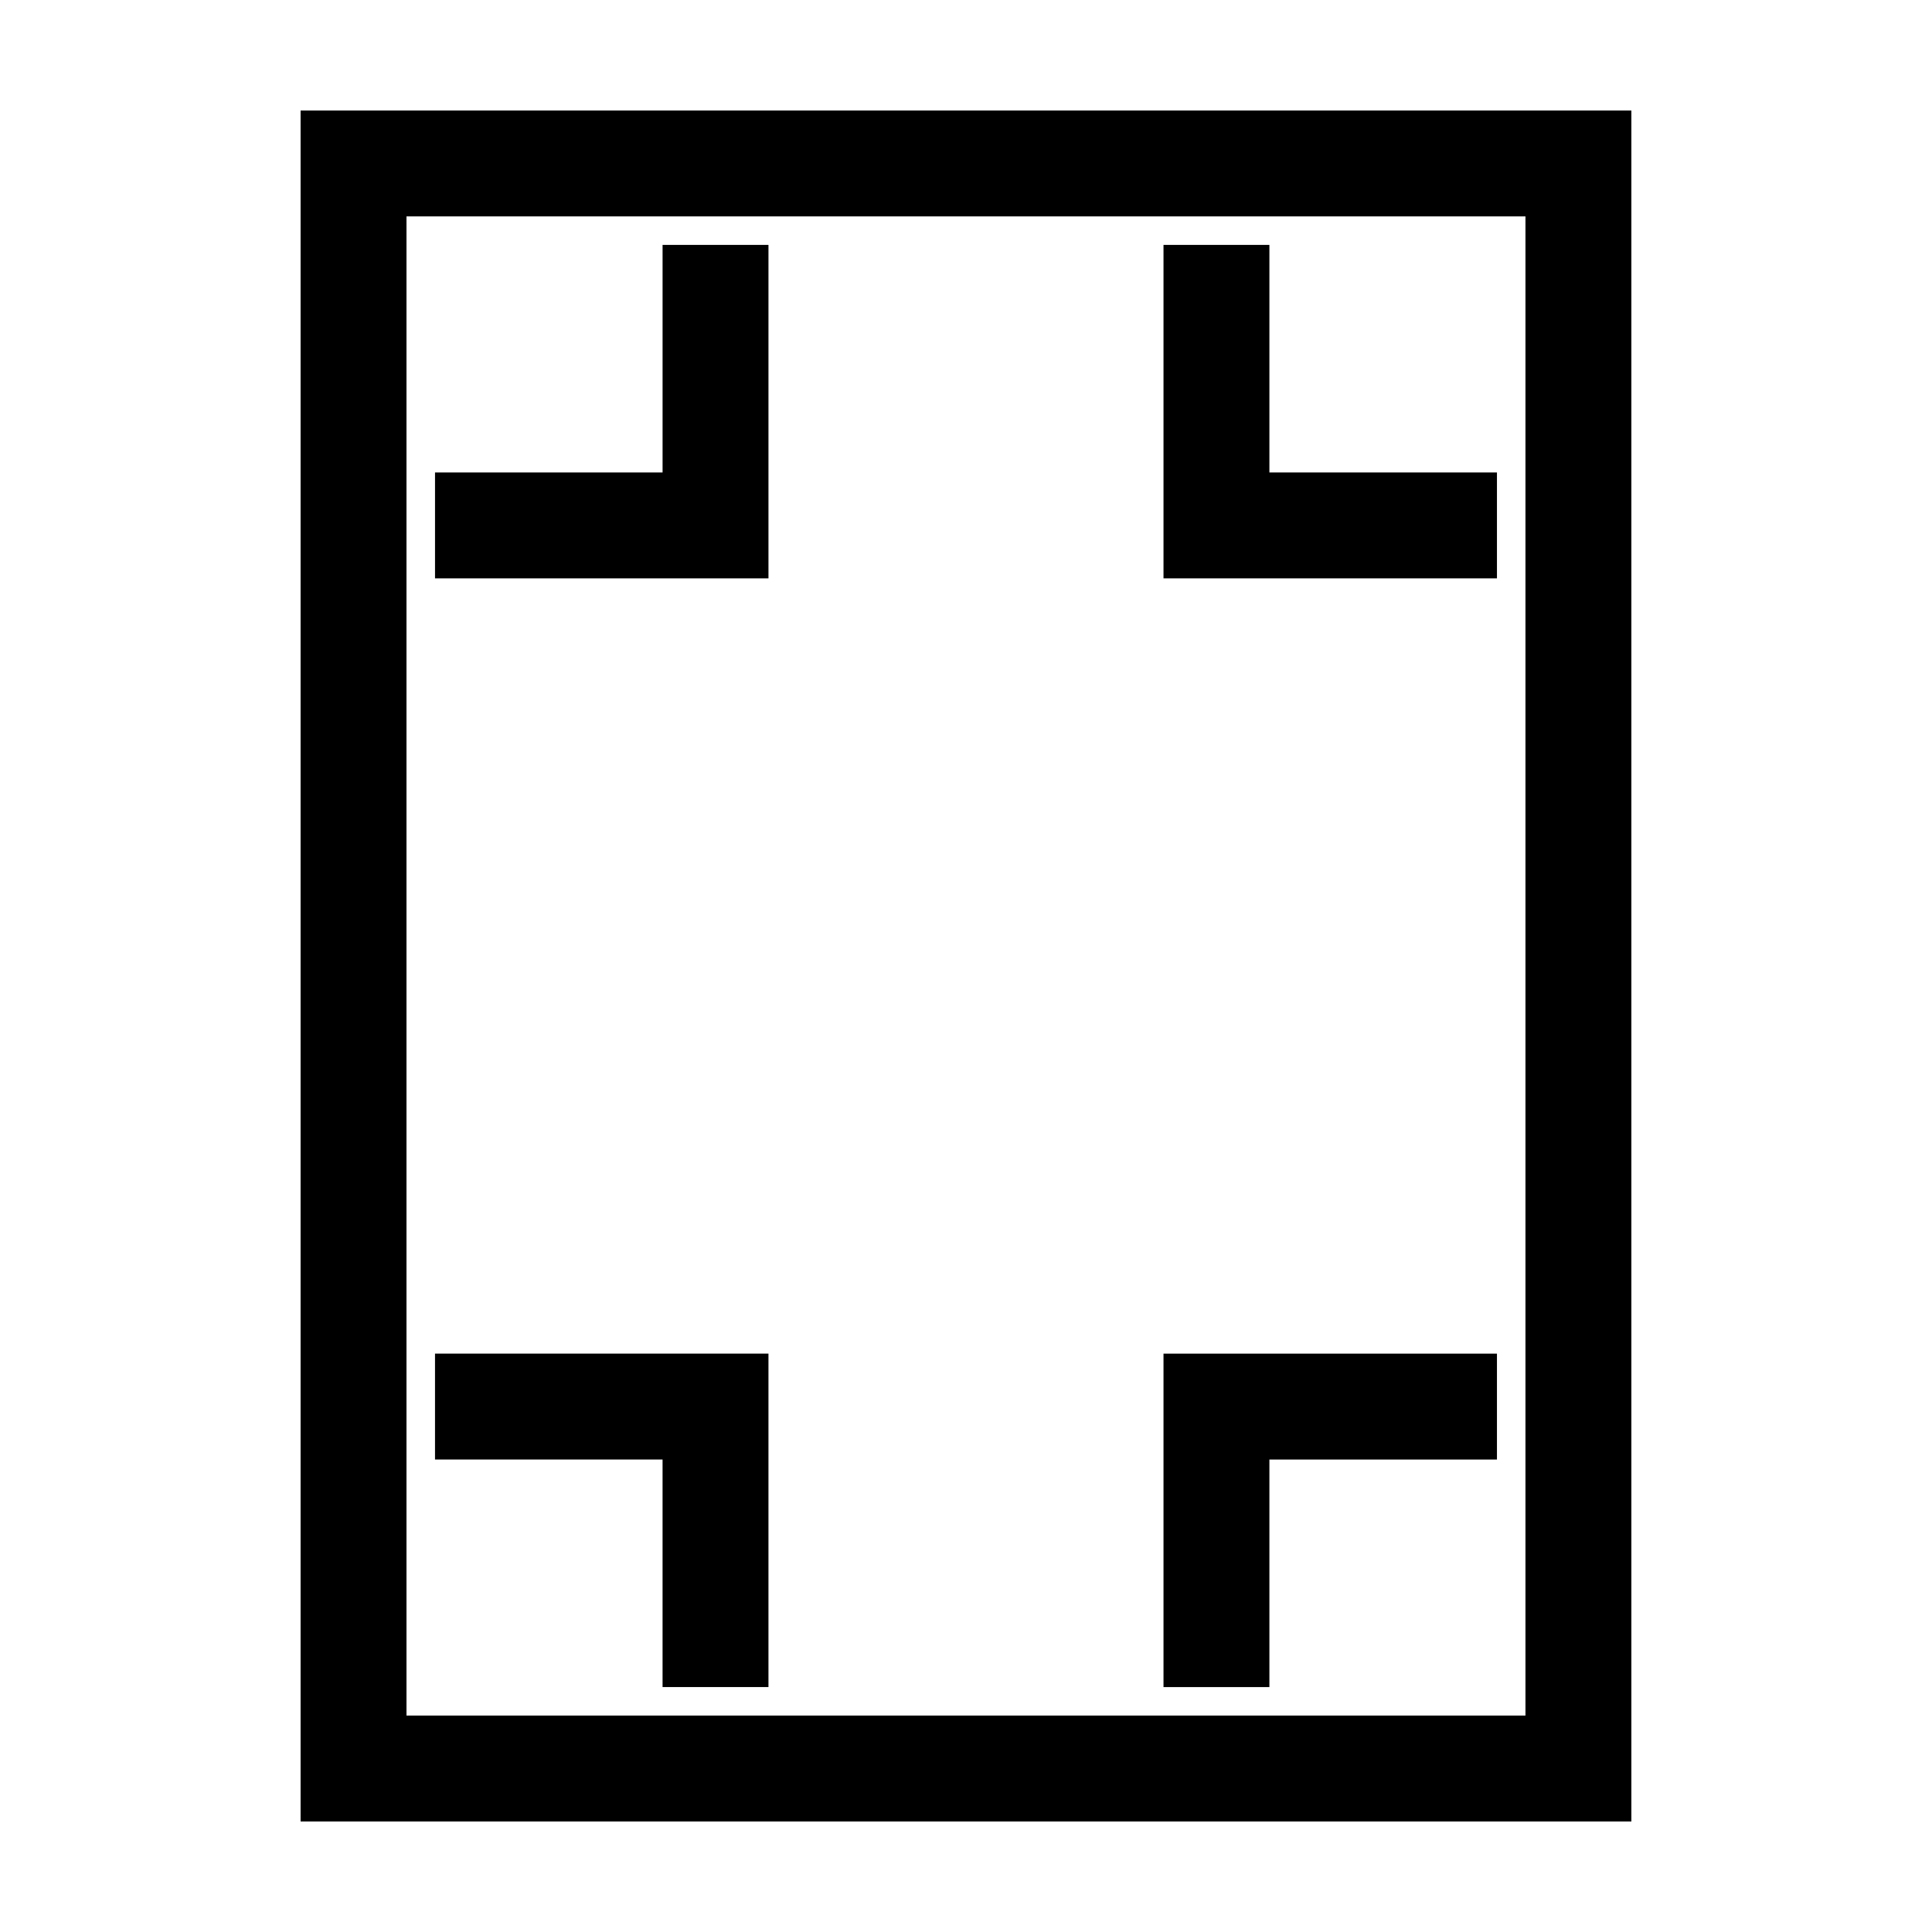 <?xml version="1.0" encoding="UTF-8"?>
<!-- Uploaded to: ICON Repo, www.svgrepo.com, Generator: ICON Repo Mixer Tools -->
<svg fill="#000000" width="800px" height="800px" version="1.1" viewBox="144 144 512 512" xmlns="http://www.w3.org/2000/svg">
 <g>
  <path d="m319.59 269.21h-60.305v28.062h88.367v-88.371h-28.062z"/>
  <path d="m452.34 208.9v88.371h88.367v-28.062h-60.305v-60.309z"/>
  <path d="m452.34 502.73v88.367h28.062v-60.305h60.305v-28.062z"/>
  <path d="m347.65 591.09v-88.367h-88.367v28.062h60.305v60.305z"/>
  <path d="m223.66 626.71h352.67v-453.43h-352.67zm28.062-425.37 296.54 0.004v397.3h-296.54z"/>
 </g>
</svg>